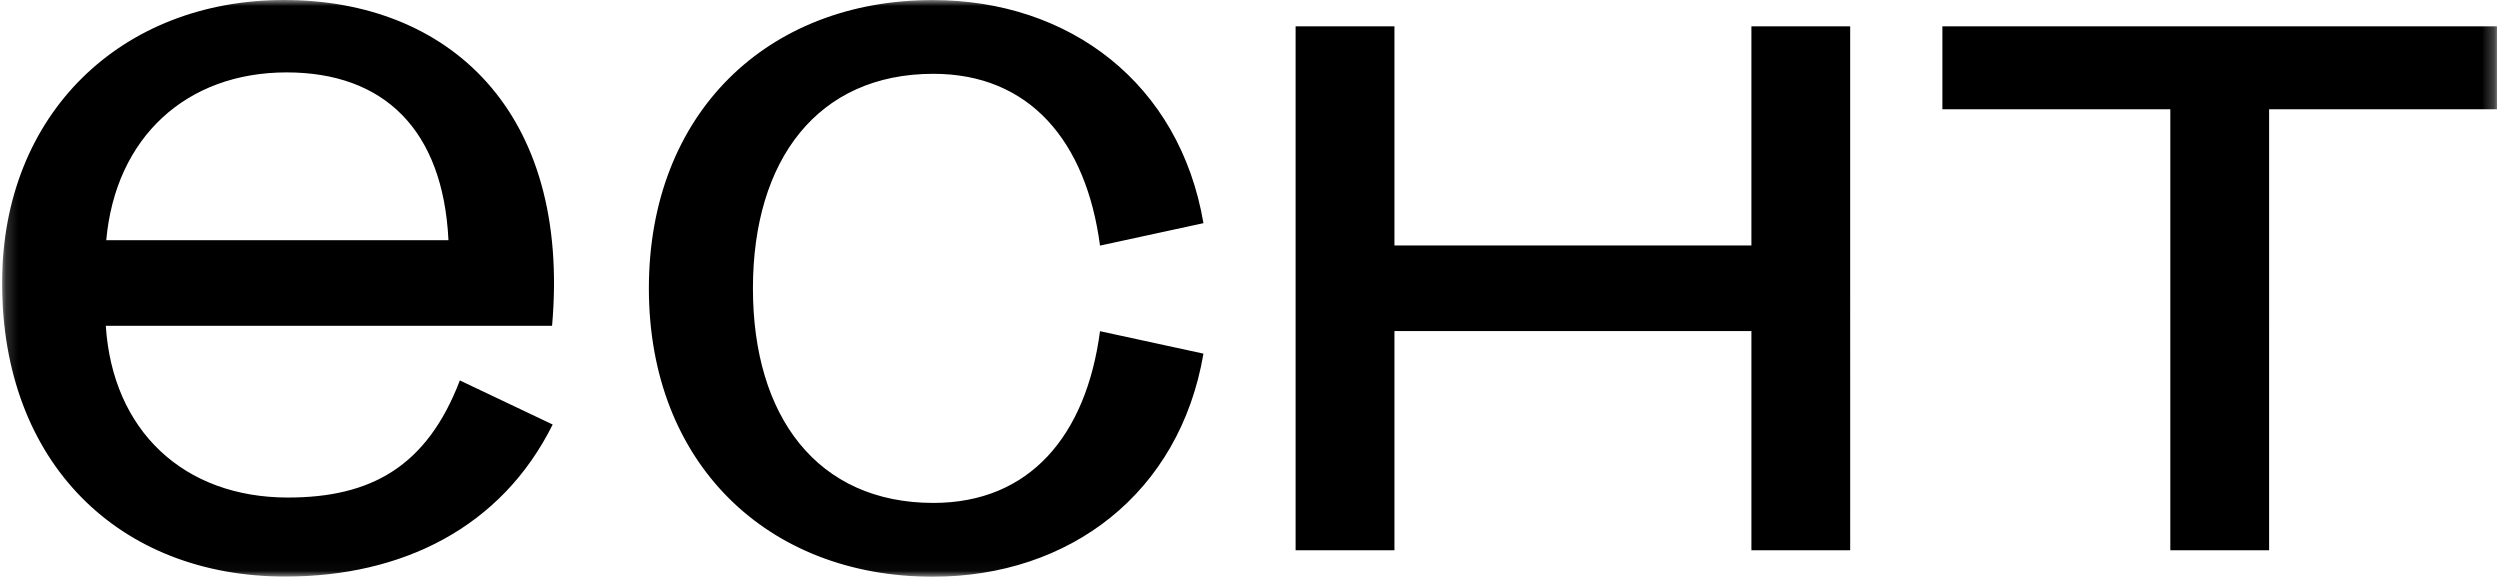 <svg width="208" height="48" fill="none" xmlns="http://www.w3.org/2000/svg"><g clip-path="url(#clip0_449_1687)"><mask id="mask0_449_1687" style="mask-type:luminance" maskUnits="userSpaceOnUse" x="0" y="0" width="208" height="48"><path d="M207.749 0H.174v47.97h207.575V0z" fill="#fff"/></mask><g mask="url(#mask0_449_1687)" fill="#000"><path d="M23.63 0C10.148 0 .174 9.417.174 23.547c0 14.932 9.699 24.424 23.563 24.424 9.699 0 17.973-4.056 22.246-12.651l-7.723-3.668c-2.742 7.172-7.397 9.743-14.304 9.743-8.676 0-14.592-5.562-15.153-14.288h37.129C47.519 9.197 37.279 0 23.629 0zM8.84 19.986c.771-8.581 6.683-13.962 15.009-13.962 8.06 0 13.014 4.727 13.463 13.962H8.84zm68.765 27.998c11.394 0 20.547-6.957 22.522-18.562l-8.606-1.867c-1.149 8.703-5.86 14.288-13.864 14.288-9.643 0-15.013-7.172-15.013-17.849 0-10.676 5.37-17.853 15.013-17.853 8.003 0 12.715 5.6 13.864 14.293l8.606-1.866C98.152 6.958 88.999.005 77.605.005 63.848.005 53.986 9.42 53.986 23.99c0 14.568 9.863 23.994 23.62 23.994zm38.413-20.438h29.699v18.236h8.218V2.189h-8.218v18.236h-29.699V2.189h-8.223v43.593h8.223V27.546zm64.553 18.236h8.219V9.09h18.959v-6.9h-46.142v6.9h18.964v36.692z"/></g></g><defs><clipPath id="clip0_449_1687"><path fill="#fff" transform="translate(.174)" d="M0 0h207.652v48H0z"/></clipPath></defs></svg>